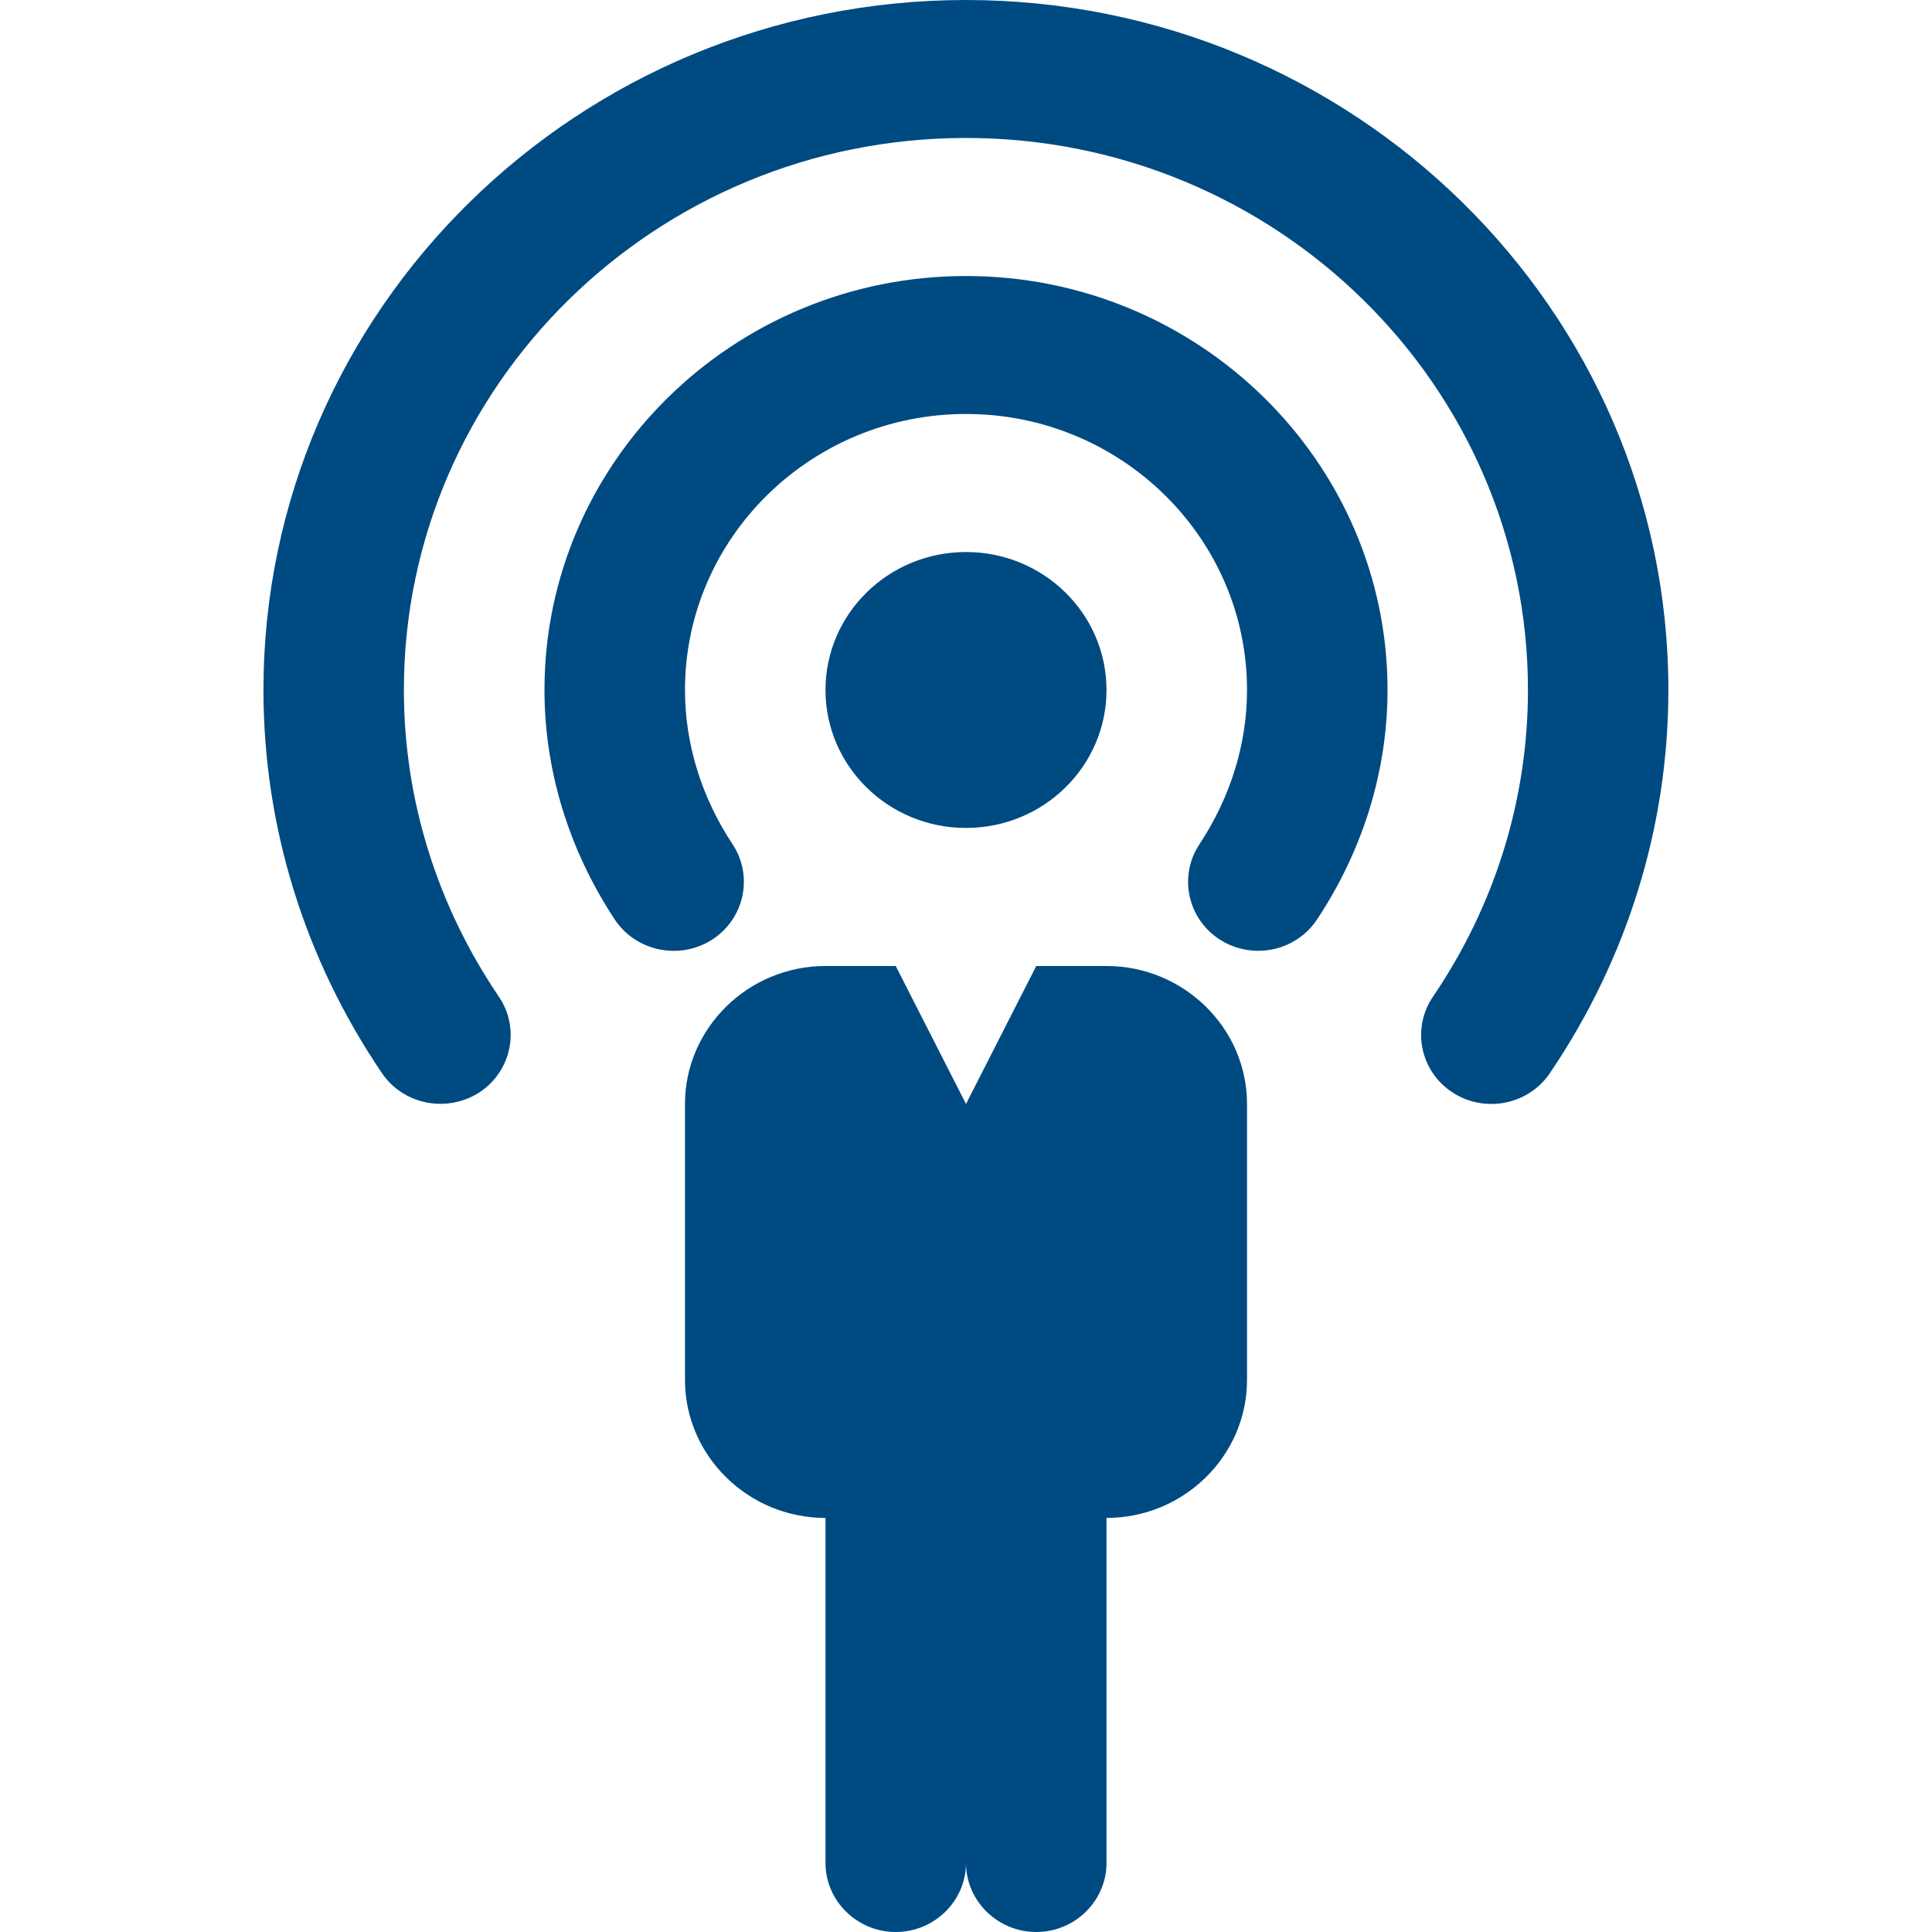 <svg height="22" viewBox="0 0 22 22" width="22" xmlns="http://www.w3.org/2000/svg"><g fill="#004a82" transform="translate(3)"><ellipse cx="8" cy="7.857" rx="1.6" ry="1.571"/><path d="m9.6 11h-.8l-.8 1.571-.8-1.571h-.8c-.88 0-1.6.707-1.6 1.571v3.143c0 .864.72 1.571 1.6 1.571v3.929c0 .432.36.786.8.786s.8-.354.8-.786c0 .432.36.786.8.786s.8-.354.8-.786v-3.929c.88 0 1.6-.707 1.6-1.571v-3.143c0-.864-.72-1.571-1.6-1.571z"/><path d="m8 3.143c-2.646 0-4.8 2.115-4.8 4.714 0 .916.277 1.82.8 2.613.24.363.738.467 1.107.231s.475-.723.235-1.087c-.355-.537-.542-1.144-.542-1.757 0-1.733 1.435-3.143 3.2-3.143s3.2 1.41 3.2 3.143c0 .613-.187 1.219-.542 1.757-.24.363-.136.85.235 1.087.134.085.285.126.435.126.261 0 .517-.126.67-.358.525-.792.802-1.696.802-2.612 0-2.599-2.154-4.714-4.8-4.714z"/><path d="m8 0c-4.411 0-8 3.525-8 7.857 0 1.554.467 3.063 1.35 4.364.245.36.741.456 1.109.218.366-.24.467-.728.222-1.089-.707-1.043-1.082-2.25-1.082-3.493 0-3.467 2.87-6.286 6.4-6.286s6.4 2.819 6.4 6.286c0 1.241-.373 2.45-1.082 3.493-.245.36-.146.849.222 1.089.136.09.291.132.443.132.258 0 .512-.123.666-.35.883-1.303 1.35-2.811 1.35-4.364 0-4.332-3.589-7.857-8-7.857z"/></g></svg>